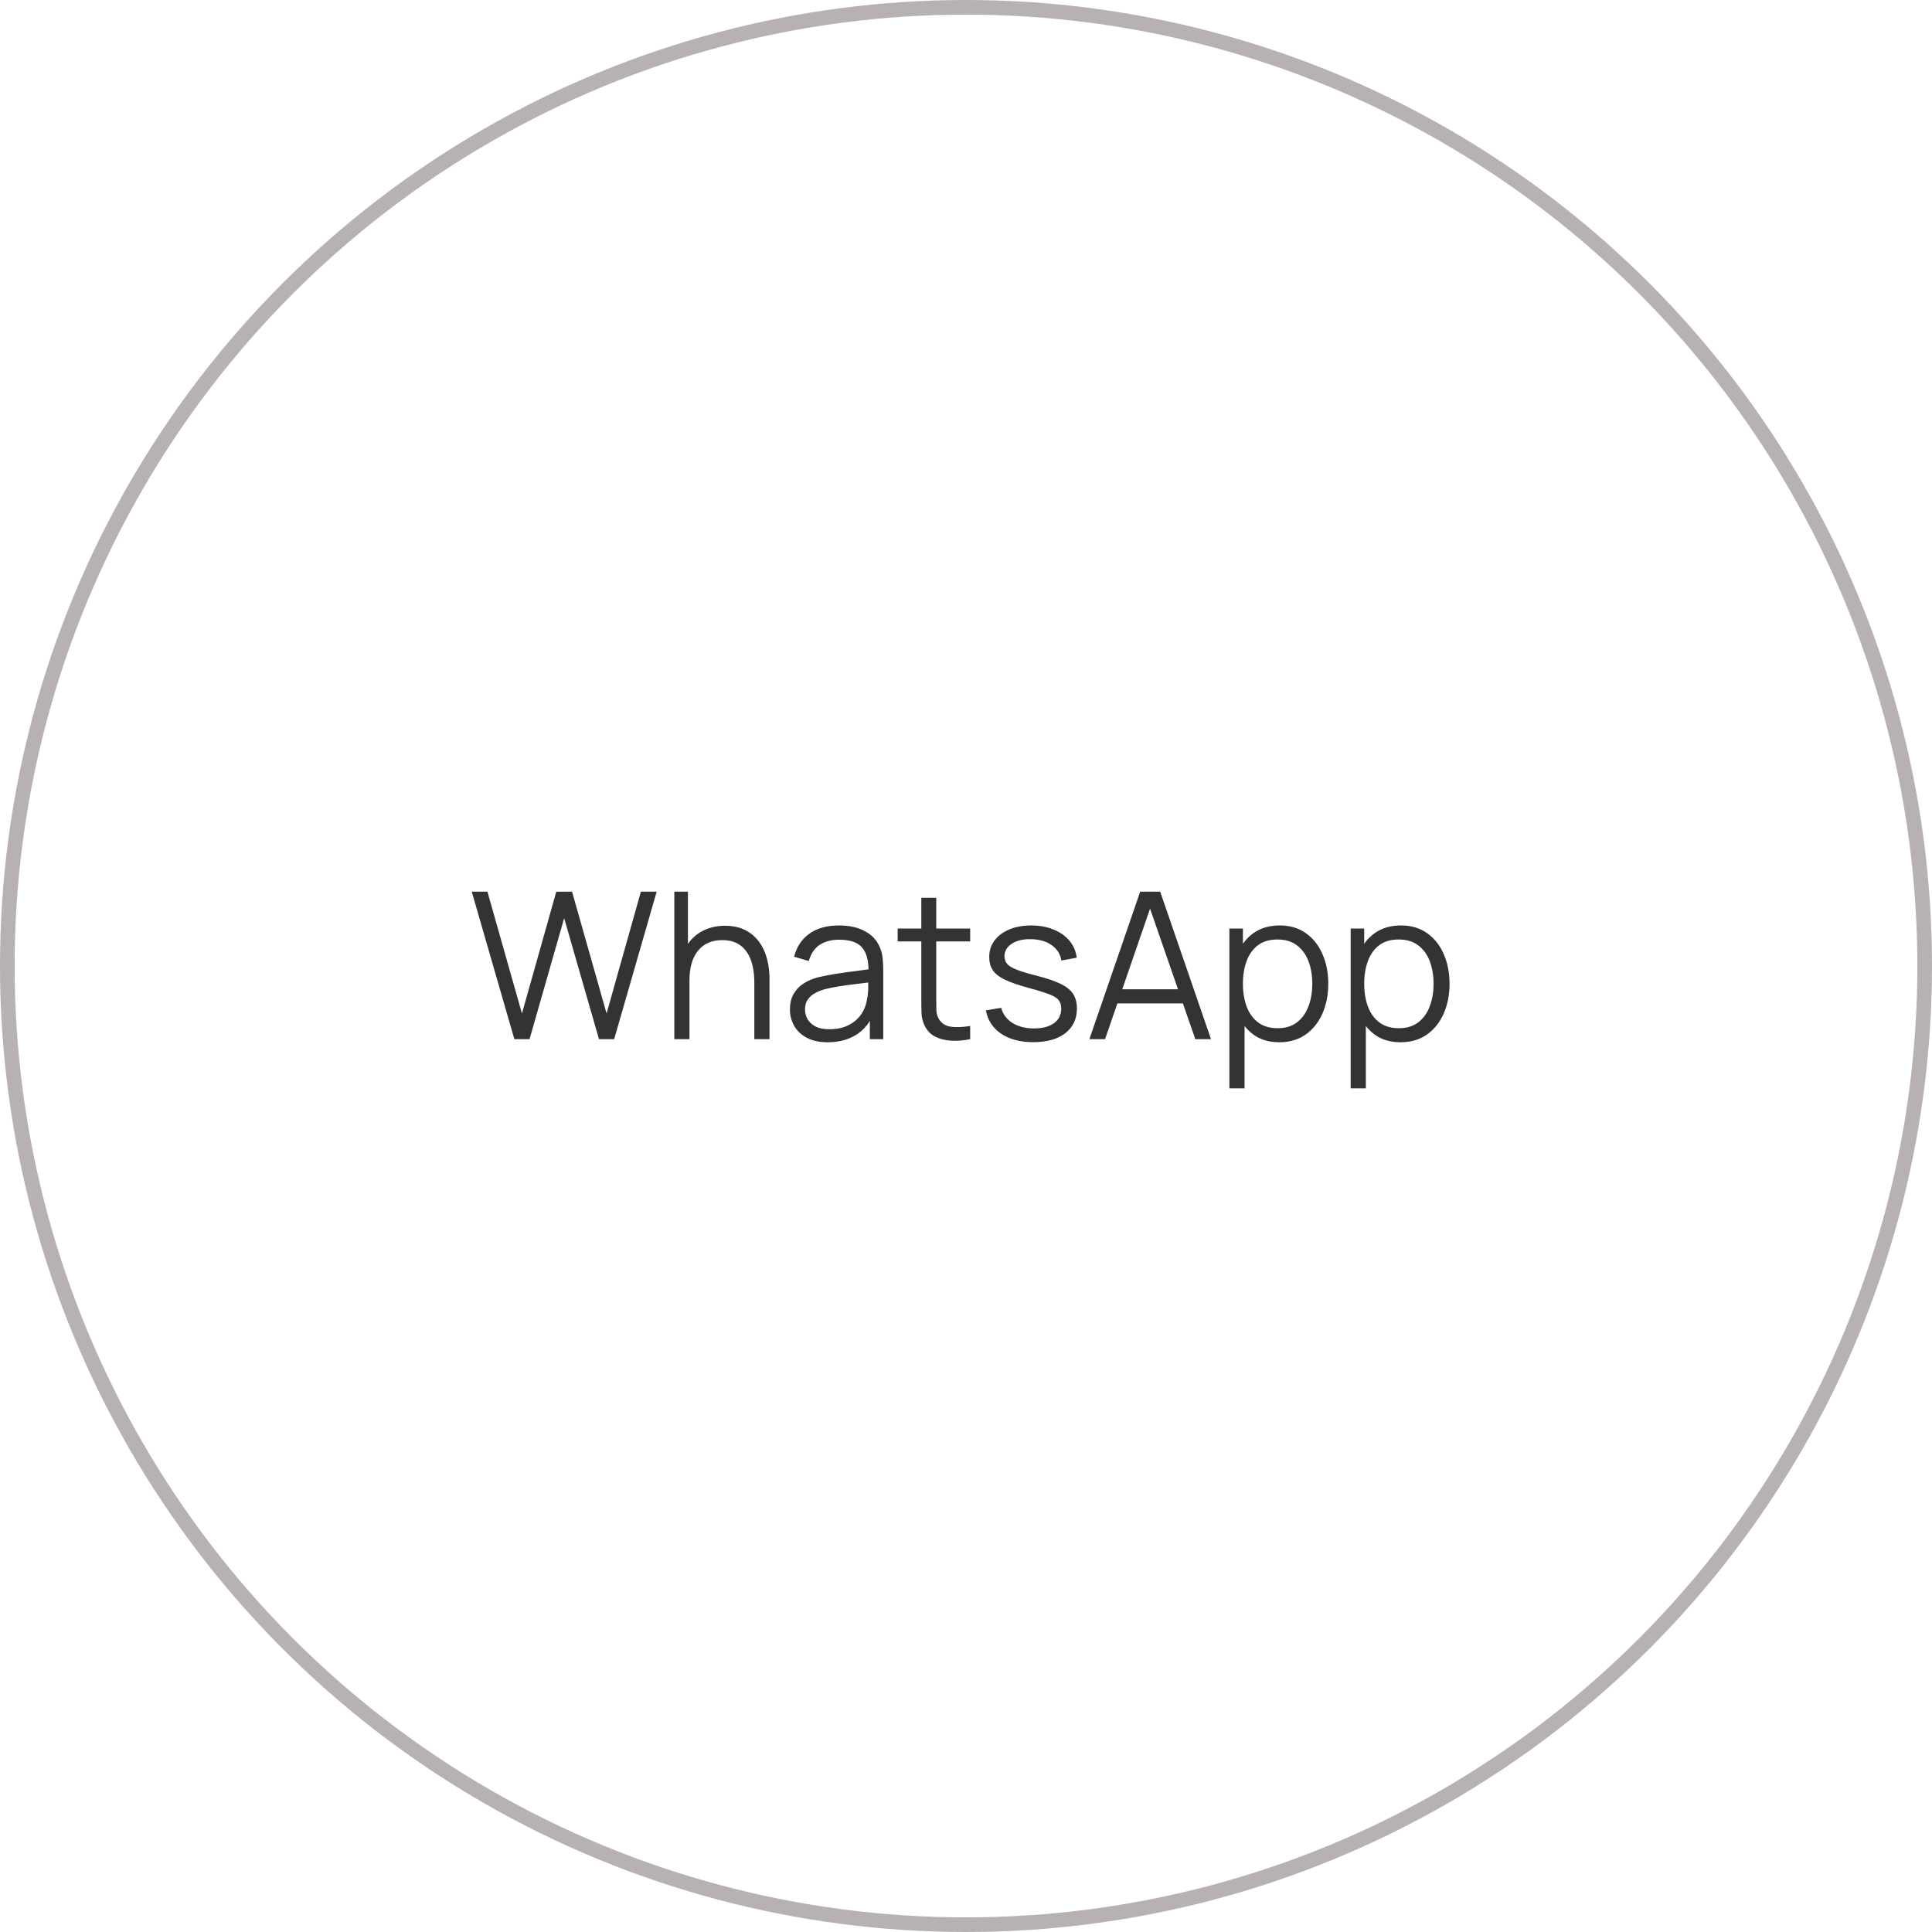 <?xml version="1.0" encoding="UTF-8"?> <svg xmlns="http://www.w3.org/2000/svg" width="132" height="132" viewBox="0 0 132 132" fill="none"><path d="M35.143 71L32.231 60.92H33.302L35.661 69.243L38.006 60.927L39.084 60.92L41.443 69.243L43.788 60.92H44.866L41.961 71H40.925L38.545 62.733L36.179 71H35.143ZM51.538 71V67.143C51.538 66.723 51.498 66.338 51.419 65.988C51.339 65.633 51.211 65.325 51.034 65.064C50.861 64.798 50.635 64.593 50.355 64.448C50.079 64.303 49.743 64.231 49.347 64.231C48.983 64.231 48.661 64.294 48.381 64.42C48.105 64.546 47.872 64.728 47.681 64.966C47.494 65.199 47.352 65.484 47.254 65.82C47.156 66.156 47.107 66.539 47.107 66.968L46.379 66.807C46.379 66.032 46.514 65.381 46.785 64.854C47.055 64.327 47.429 63.928 47.905 63.657C48.381 63.386 48.927 63.251 49.543 63.251C49.995 63.251 50.39 63.321 50.726 63.461C51.066 63.601 51.353 63.79 51.587 64.028C51.825 64.266 52.016 64.539 52.161 64.847C52.305 65.15 52.41 65.475 52.476 65.82C52.541 66.161 52.574 66.501 52.574 66.842V71H51.538ZM46.071 71V60.92H47.002V66.611H47.107V71H46.071ZM56.553 71.21C55.984 71.21 55.505 71.107 55.118 70.902C54.736 70.697 54.449 70.424 54.257 70.083C54.066 69.742 53.97 69.371 53.97 68.97C53.97 68.559 54.052 68.209 54.215 67.92C54.383 67.626 54.609 67.386 54.894 67.199C55.184 67.012 55.517 66.87 55.895 66.772C56.278 66.679 56.7 66.597 57.162 66.527C57.629 66.452 58.084 66.389 58.527 66.338C58.975 66.282 59.367 66.228 59.703 66.177L59.339 66.401C59.353 65.654 59.209 65.101 58.905 64.742C58.602 64.383 58.075 64.203 57.323 64.203C56.805 64.203 56.367 64.32 56.007 64.553C55.653 64.786 55.403 65.155 55.258 65.659L54.257 65.365C54.43 64.688 54.778 64.163 55.3 63.79C55.823 63.417 56.502 63.23 57.337 63.23C58.028 63.23 58.614 63.361 59.094 63.622C59.58 63.879 59.922 64.252 60.123 64.742C60.217 64.961 60.277 65.206 60.305 65.477C60.333 65.748 60.347 66.023 60.347 66.303V71H59.43V69.103L59.696 69.215C59.44 69.864 59.041 70.358 58.499 70.699C57.958 71.04 57.309 71.21 56.553 71.21ZM56.672 70.321C57.153 70.321 57.573 70.235 57.932 70.062C58.291 69.889 58.581 69.654 58.8 69.355C59.02 69.052 59.162 68.711 59.227 68.333C59.283 68.09 59.313 67.824 59.318 67.535C59.323 67.241 59.325 67.022 59.325 66.877L59.717 67.08C59.367 67.127 58.987 67.173 58.576 67.22C58.17 67.267 57.769 67.32 57.372 67.381C56.98 67.442 56.626 67.514 56.308 67.598C56.093 67.659 55.886 67.745 55.685 67.857C55.484 67.964 55.319 68.109 55.188 68.291C55.062 68.473 54.999 68.699 54.999 68.97C54.999 69.189 55.053 69.402 55.16 69.607C55.272 69.812 55.45 69.983 55.692 70.118C55.94 70.253 56.266 70.321 56.672 70.321ZM66.285 71C65.861 71.089 65.441 71.124 65.025 71.105C64.615 71.086 64.246 70.998 63.919 70.839C63.597 70.68 63.352 70.433 63.184 70.097C63.049 69.817 62.974 69.535 62.961 69.25C62.951 68.961 62.947 68.632 62.947 68.263V61.34H63.968V68.221C63.968 68.538 63.971 68.804 63.975 69.019C63.985 69.229 64.034 69.416 64.123 69.579C64.29 69.892 64.556 70.078 64.921 70.139C65.289 70.2 65.744 70.186 66.285 70.097V71ZM61.33 64.322V63.44H66.285V64.322H61.33ZM70.596 71.203C69.709 71.203 68.979 71.012 68.405 70.629C67.836 70.246 67.486 69.714 67.355 69.033L68.405 68.858C68.517 69.287 68.771 69.63 69.168 69.887C69.569 70.139 70.064 70.265 70.652 70.265C71.226 70.265 71.679 70.146 72.01 69.908C72.341 69.665 72.507 69.336 72.507 68.921C72.507 68.688 72.453 68.499 72.346 68.354C72.243 68.205 72.031 68.067 71.709 67.941C71.387 67.815 70.906 67.666 70.267 67.493C69.581 67.306 69.044 67.12 68.657 66.933C68.27 66.746 67.994 66.532 67.831 66.289C67.668 66.042 67.586 65.741 67.586 65.386C67.586 64.957 67.707 64.581 67.95 64.259C68.193 63.932 68.529 63.68 68.958 63.503C69.387 63.321 69.887 63.23 70.456 63.23C71.025 63.23 71.534 63.323 71.982 63.51C72.435 63.692 72.799 63.949 73.074 64.28C73.349 64.611 73.513 64.996 73.564 65.435L72.514 65.624C72.444 65.181 72.222 64.831 71.849 64.574C71.48 64.313 71.011 64.177 70.442 64.168C69.905 64.154 69.469 64.257 69.133 64.476C68.797 64.691 68.629 64.978 68.629 65.337C68.629 65.538 68.69 65.71 68.811 65.855C68.932 65.995 69.152 66.128 69.469 66.254C69.791 66.38 70.248 66.518 70.841 66.667C71.536 66.844 72.082 67.031 72.479 67.227C72.876 67.423 73.158 67.654 73.326 67.92C73.494 68.186 73.578 68.515 73.578 68.907C73.578 69.621 73.312 70.183 72.78 70.594C72.253 71 71.525 71.203 70.596 71.203ZM74.43 71L77.902 60.92H79.267L82.739 71H81.668L78.371 61.494H78.777L75.501 71H74.43ZM75.977 68.557V67.591H81.185V68.557H75.977ZM87.398 71.21C86.703 71.21 86.115 71.035 85.634 70.685C85.154 70.33 84.79 69.852 84.542 69.25C84.295 68.643 84.171 67.964 84.171 67.213C84.171 66.448 84.295 65.766 84.542 65.169C84.794 64.567 85.163 64.093 85.648 63.748C86.134 63.403 86.731 63.23 87.44 63.23C88.131 63.23 88.724 63.405 89.218 63.755C89.713 64.105 90.091 64.581 90.352 65.183C90.618 65.785 90.751 66.462 90.751 67.213C90.751 67.969 90.618 68.648 90.352 69.25C90.086 69.852 89.704 70.33 89.204 70.685C88.705 71.035 88.103 71.21 87.398 71.21ZM83.996 74.36V63.44H84.92V69.131H85.032V74.36H83.996ZM87.293 70.251C87.821 70.251 88.259 70.118 88.609 69.852C88.959 69.586 89.221 69.224 89.393 68.767C89.571 68.305 89.659 67.787 89.659 67.213C89.659 66.644 89.573 66.13 89.4 65.673C89.228 65.216 88.964 64.854 88.609 64.588C88.259 64.322 87.814 64.189 87.272 64.189C86.745 64.189 86.306 64.317 85.956 64.574C85.611 64.831 85.352 65.188 85.179 65.645C85.007 66.098 84.92 66.62 84.92 67.213C84.92 67.796 85.007 68.319 85.179 68.781C85.352 69.238 85.613 69.598 85.963 69.859C86.313 70.12 86.757 70.251 87.293 70.251ZM95.684 71.21C94.988 71.21 94.4 71.035 93.92 70.685C93.439 70.33 93.075 69.852 92.828 69.25C92.58 68.643 92.457 67.964 92.457 67.213C92.457 66.448 92.58 65.766 92.828 65.169C93.08 64.567 93.448 64.093 93.934 63.748C94.419 63.403 95.016 63.23 95.726 63.23C96.416 63.23 97.009 63.405 97.504 63.755C97.998 64.105 98.376 64.581 98.638 65.183C98.904 65.785 99.037 66.462 99.037 67.213C99.037 67.969 98.904 68.648 98.638 69.25C98.372 69.852 97.989 70.33 97.49 70.685C96.99 71.035 96.388 71.21 95.684 71.21ZM92.282 74.36V63.44H93.206V69.131H93.318V74.36H92.282ZM95.579 70.251C96.106 70.251 96.545 70.118 96.895 69.852C97.245 69.586 97.506 69.224 97.679 68.767C97.856 68.305 97.945 67.787 97.945 67.213C97.945 66.644 97.858 66.13 97.686 65.673C97.513 65.216 97.249 64.854 96.895 64.588C96.545 64.322 96.099 64.189 95.558 64.189C95.03 64.189 94.592 64.317 94.242 64.574C93.896 64.831 93.637 65.188 93.465 65.645C93.292 66.098 93.206 66.62 93.206 67.213C93.206 67.796 93.292 68.319 93.465 68.781C93.637 69.238 93.899 69.598 94.249 69.859C94.599 70.12 95.042 70.251 95.579 70.251Z" fill="#333333"></path><circle cx="66" cy="66" r="65.5" stroke="#B7B2B1"></circle></svg> 